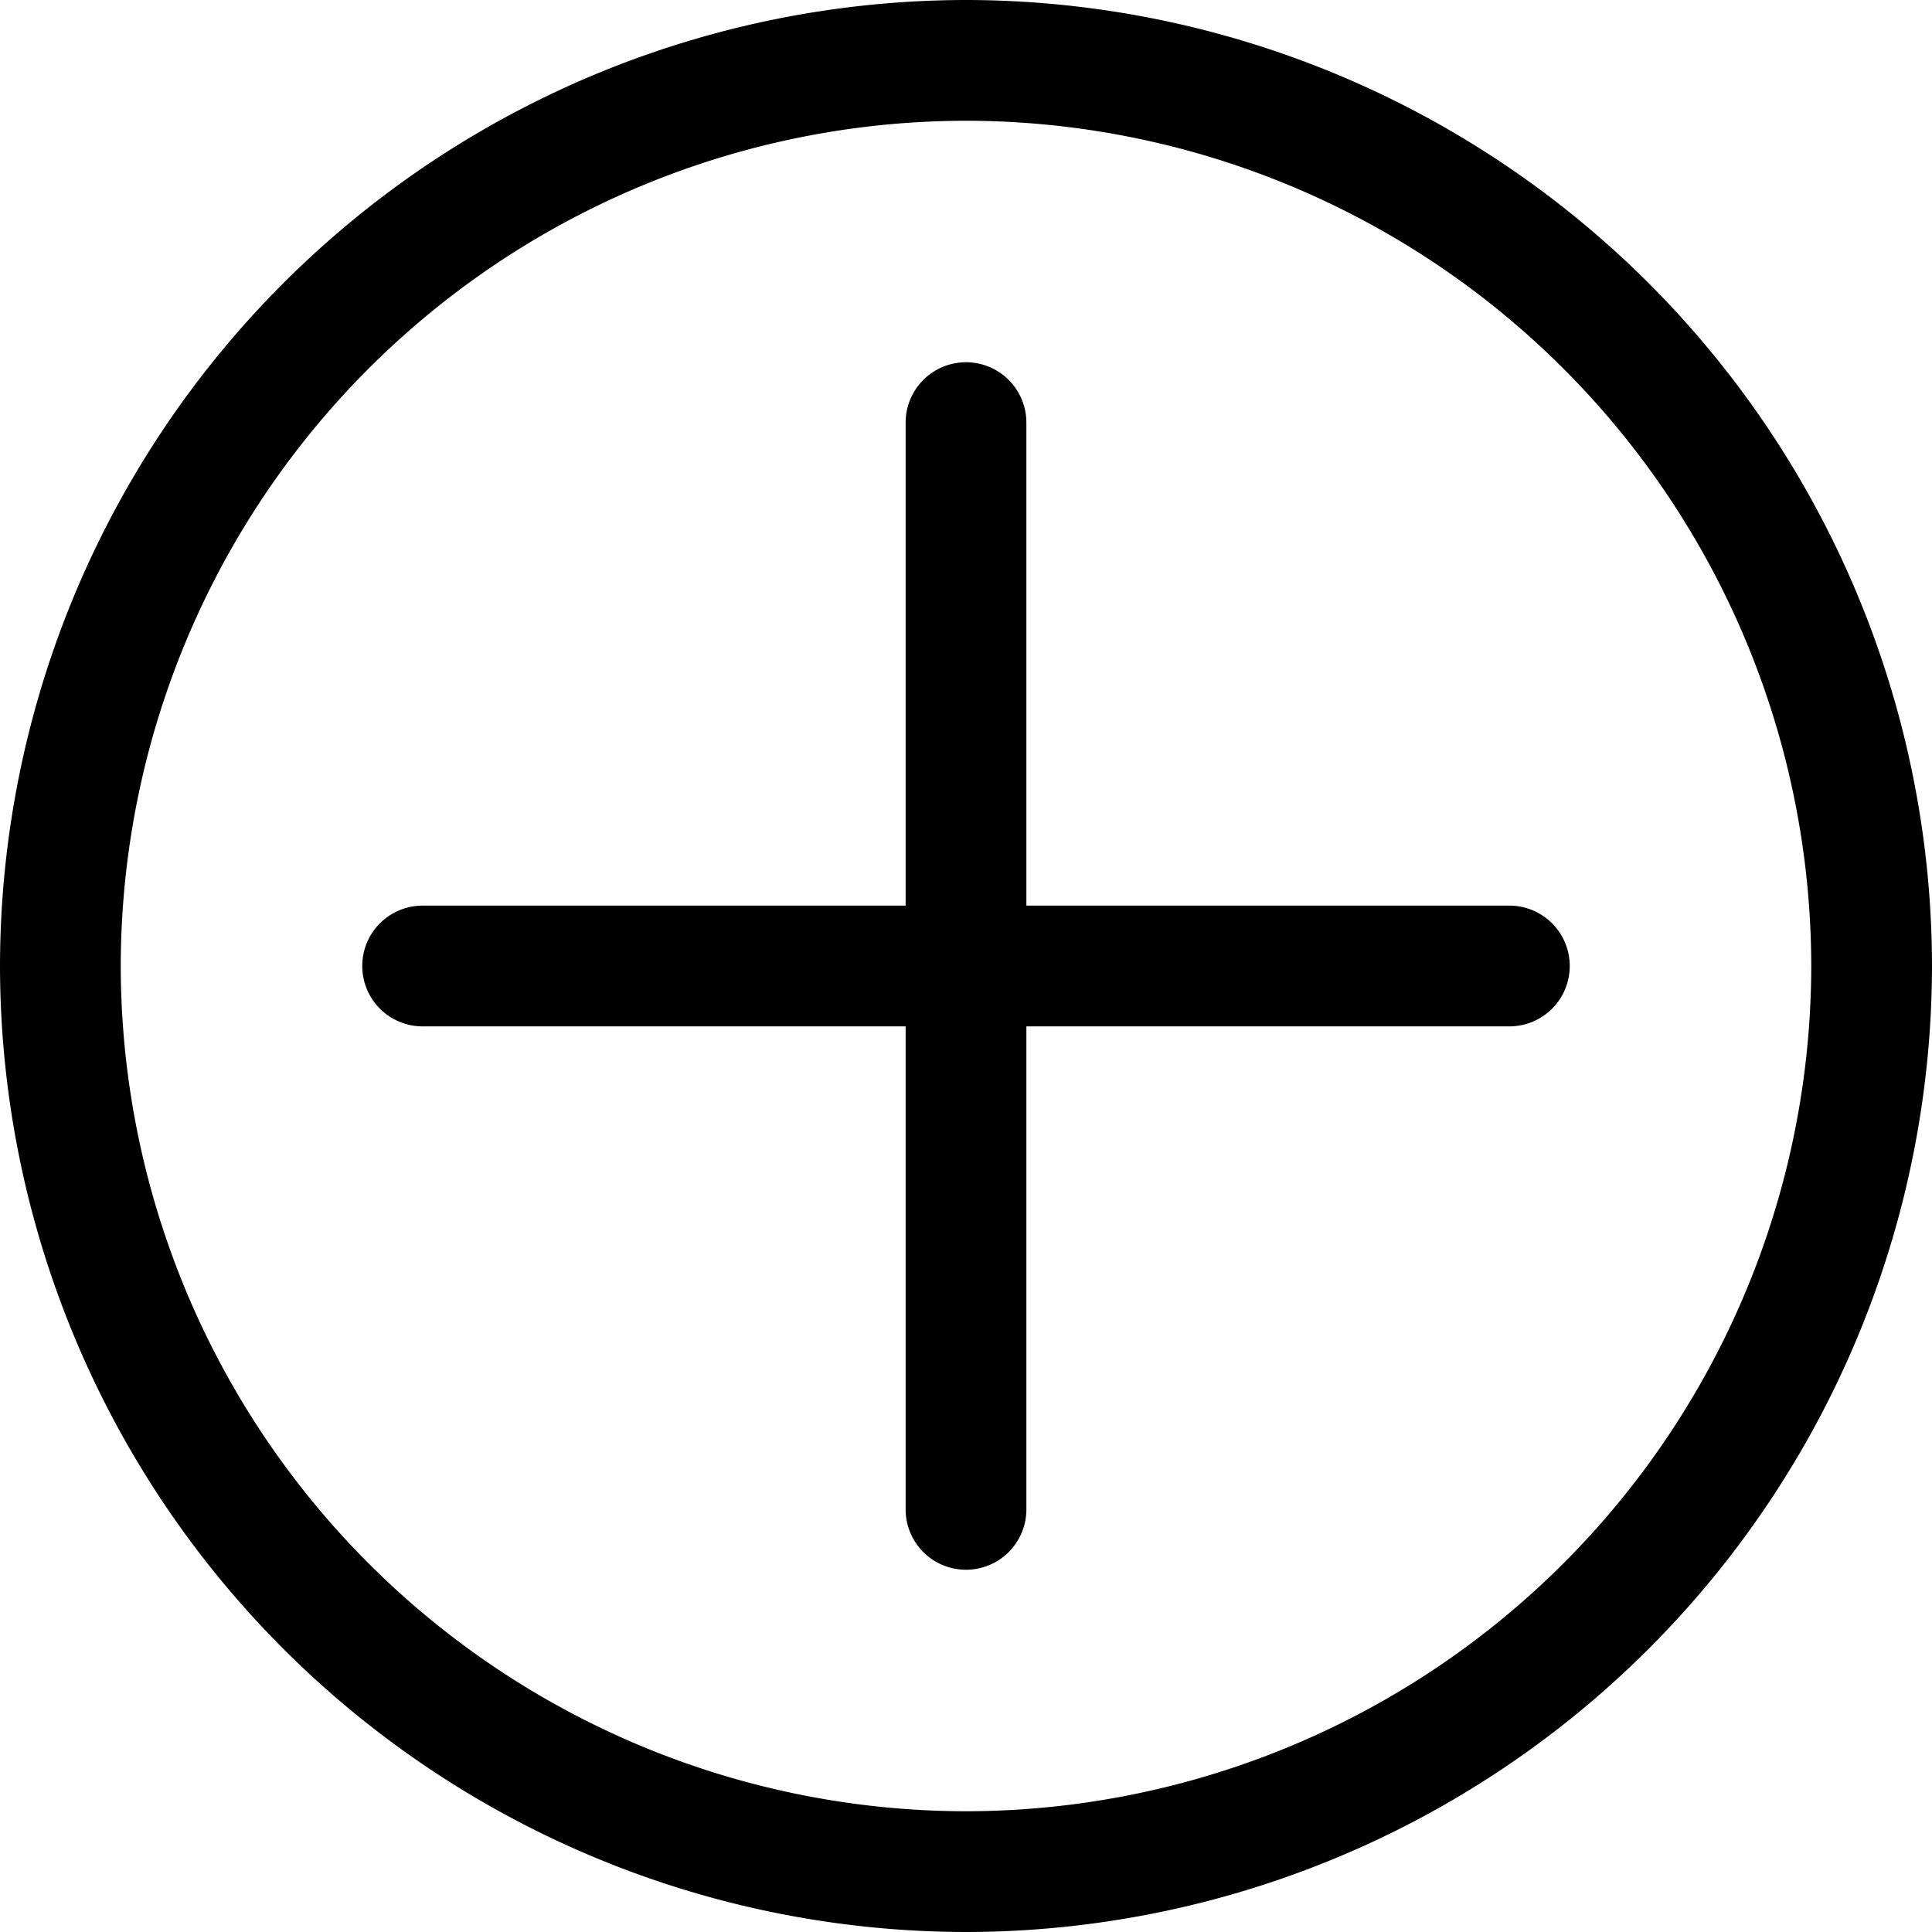 <?xml version="1.0" encoding="utf-8"?><!-- Скачано с сайта svg4.ru / Downloaded from svg4.ru -->
<svg fill="#000000" width="800px" height="800px" viewBox="0 0 16 16" id="plus-circle-16px" xmlns="http://www.w3.org/2000/svg">
  <path id="Path_59" data-name="Path 59" d="M-13,0a8.009,8.009,0,0,0-8,8,8.009,8.009,0,0,0,8,8A8.009,8.009,0,0,0-5,8,8.009,8.009,0,0,0-13,0Zm0,15a7.008,7.008,0,0,1-7-7,7.008,7.008,0,0,1,7-7A7.008,7.008,0,0,1-6,8,7.008,7.008,0,0,1-13,15Zm5-7a.5.5,0,0,1-.5.5h-4v4a.5.5,0,0,1-.5.5.5.5,0,0,1-.5-.5v-4h-4A.5.5,0,0,1-18,8a.5.5,0,0,1,.5-.5h4v-4A.5.5,0,0,1-13,3a.5.5,0,0,1,.5.5v4h4A.5.5,0,0,1-8,8Z" transform="translate(21)"/>
</svg>